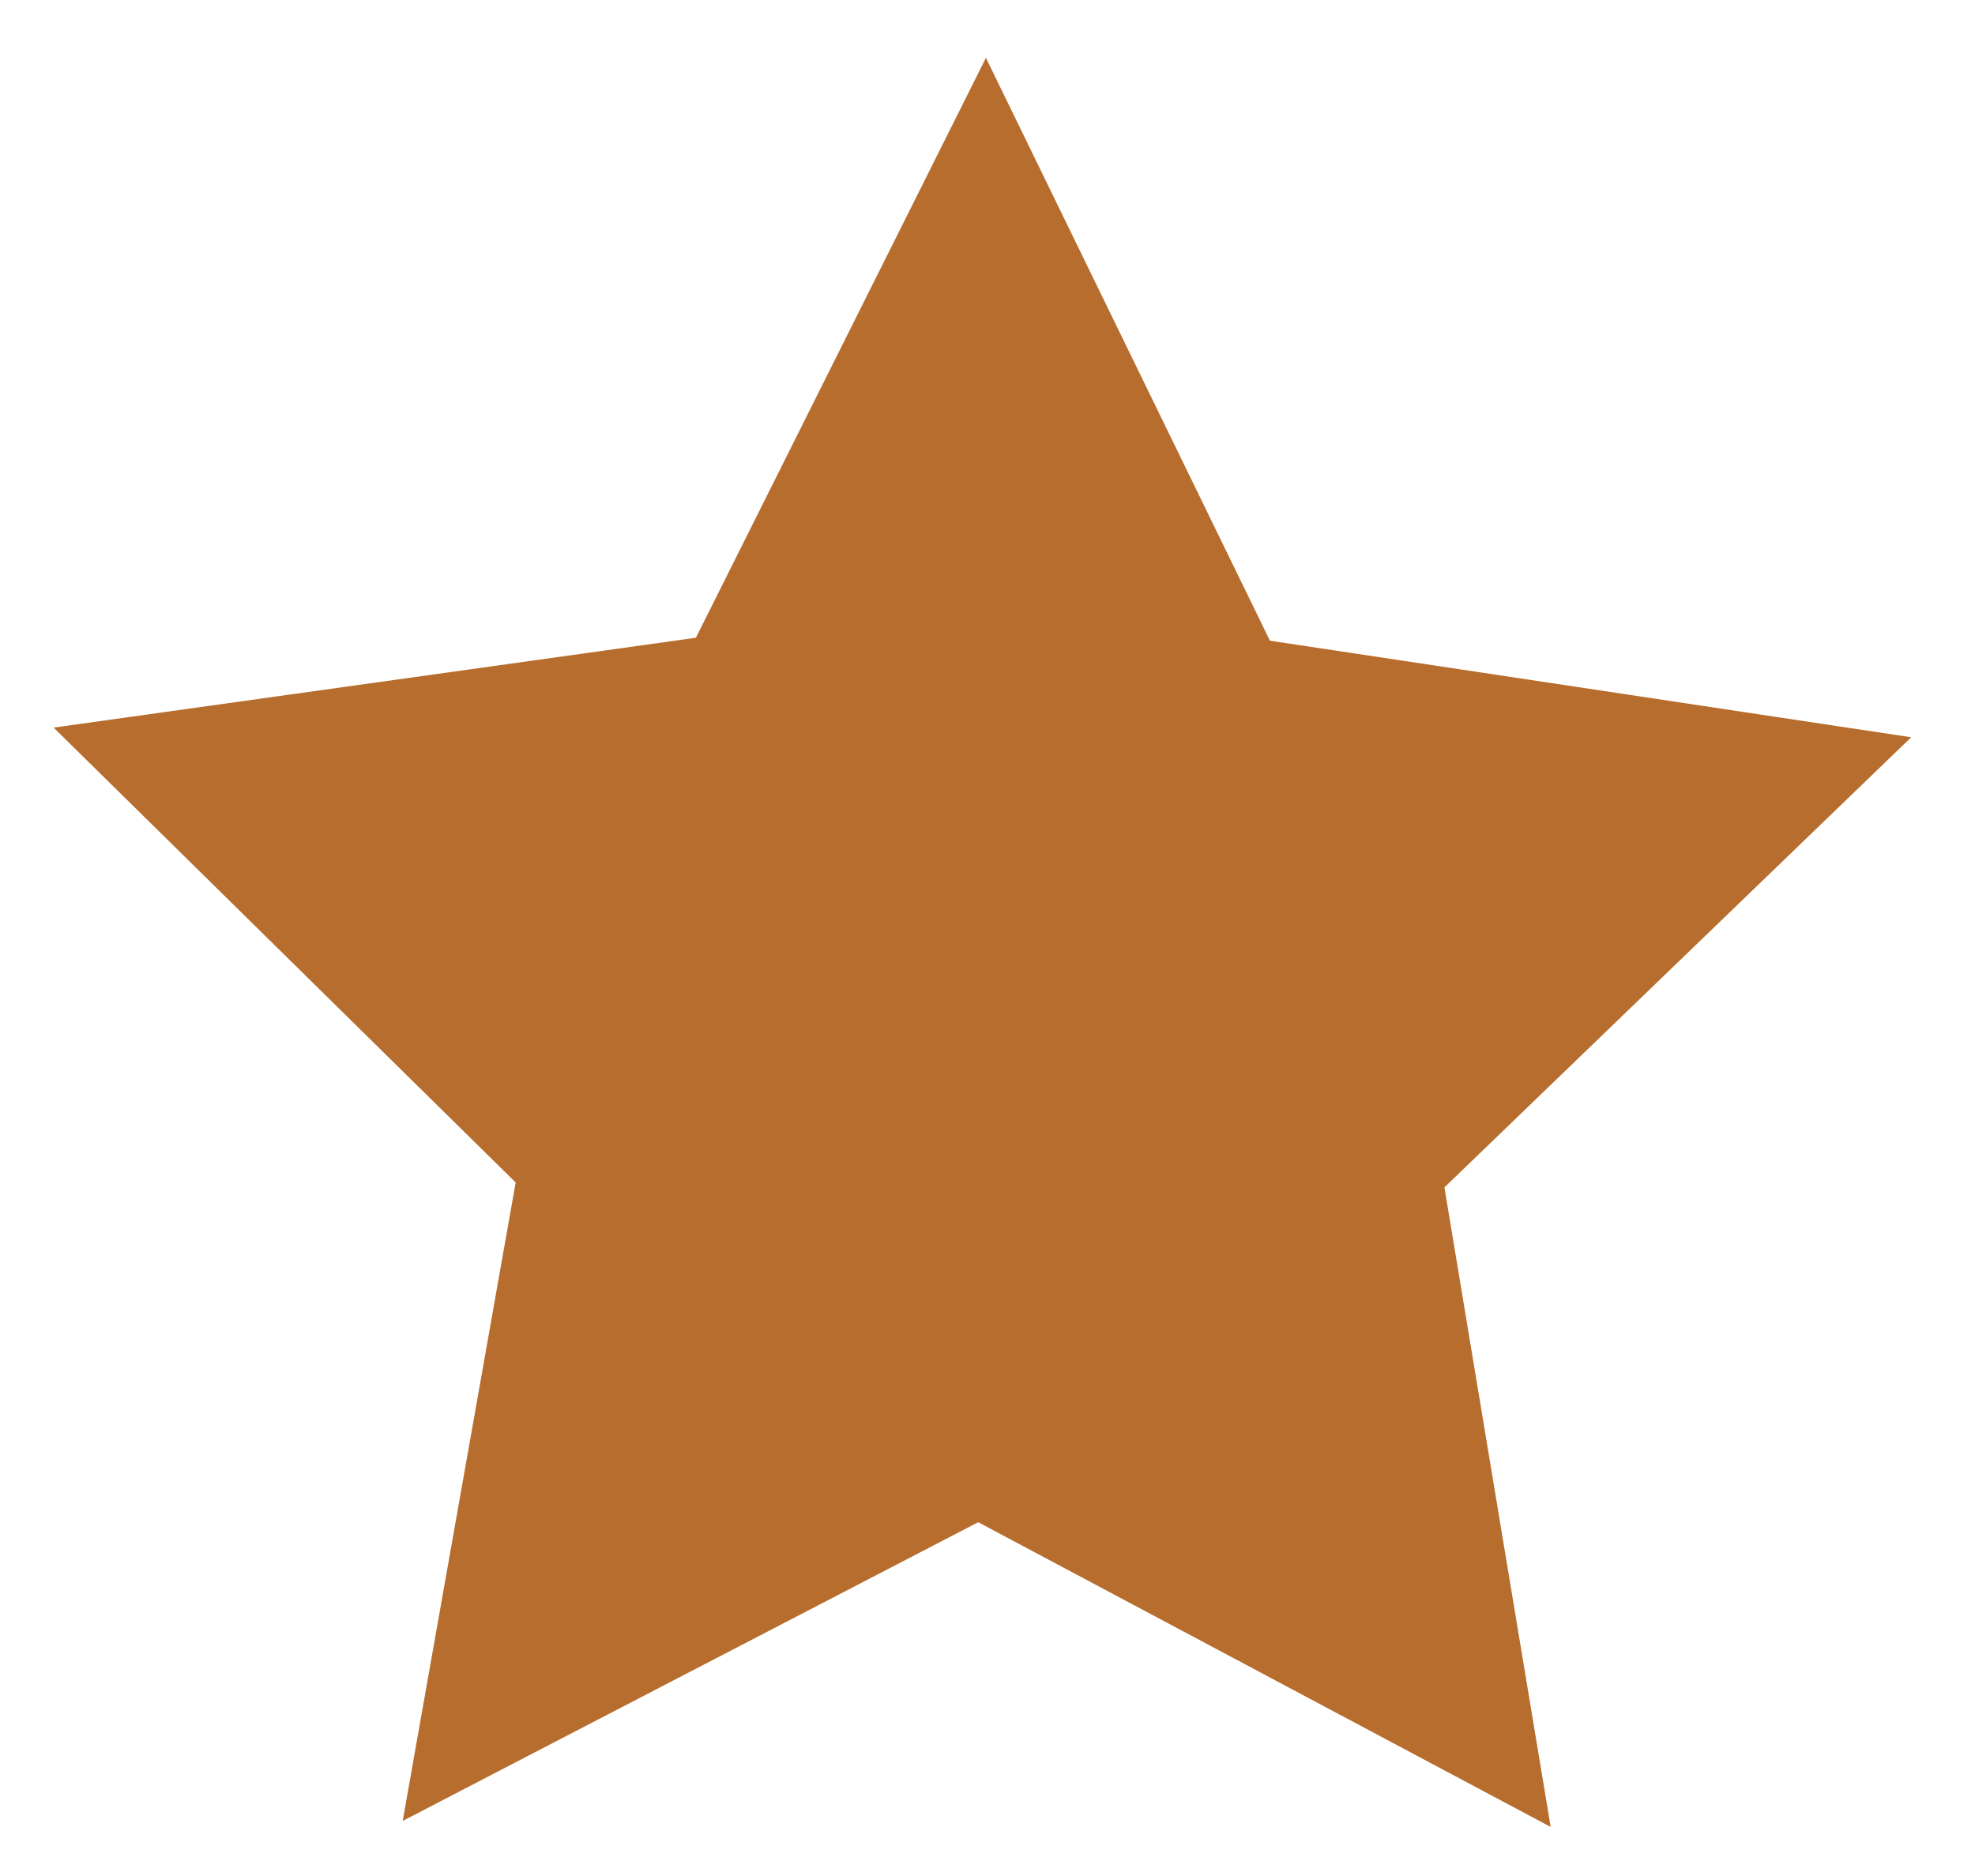<svg width="20" height="19" viewBox="0 0 20 19" fill="none" xmlns="http://www.w3.org/2000/svg">
<path fill-rule="evenodd" clip-rule="evenodd" d="M9.906 15.417L4.078 18.442L5.222 11.976L0.543 7.369L7.047 6.459L9.984 0.586L12.86 6.489L19.354 7.467L14.627 12.026L15.703 18.503L9.906 15.417Z" fill="#B76D2D"/>
</svg>
